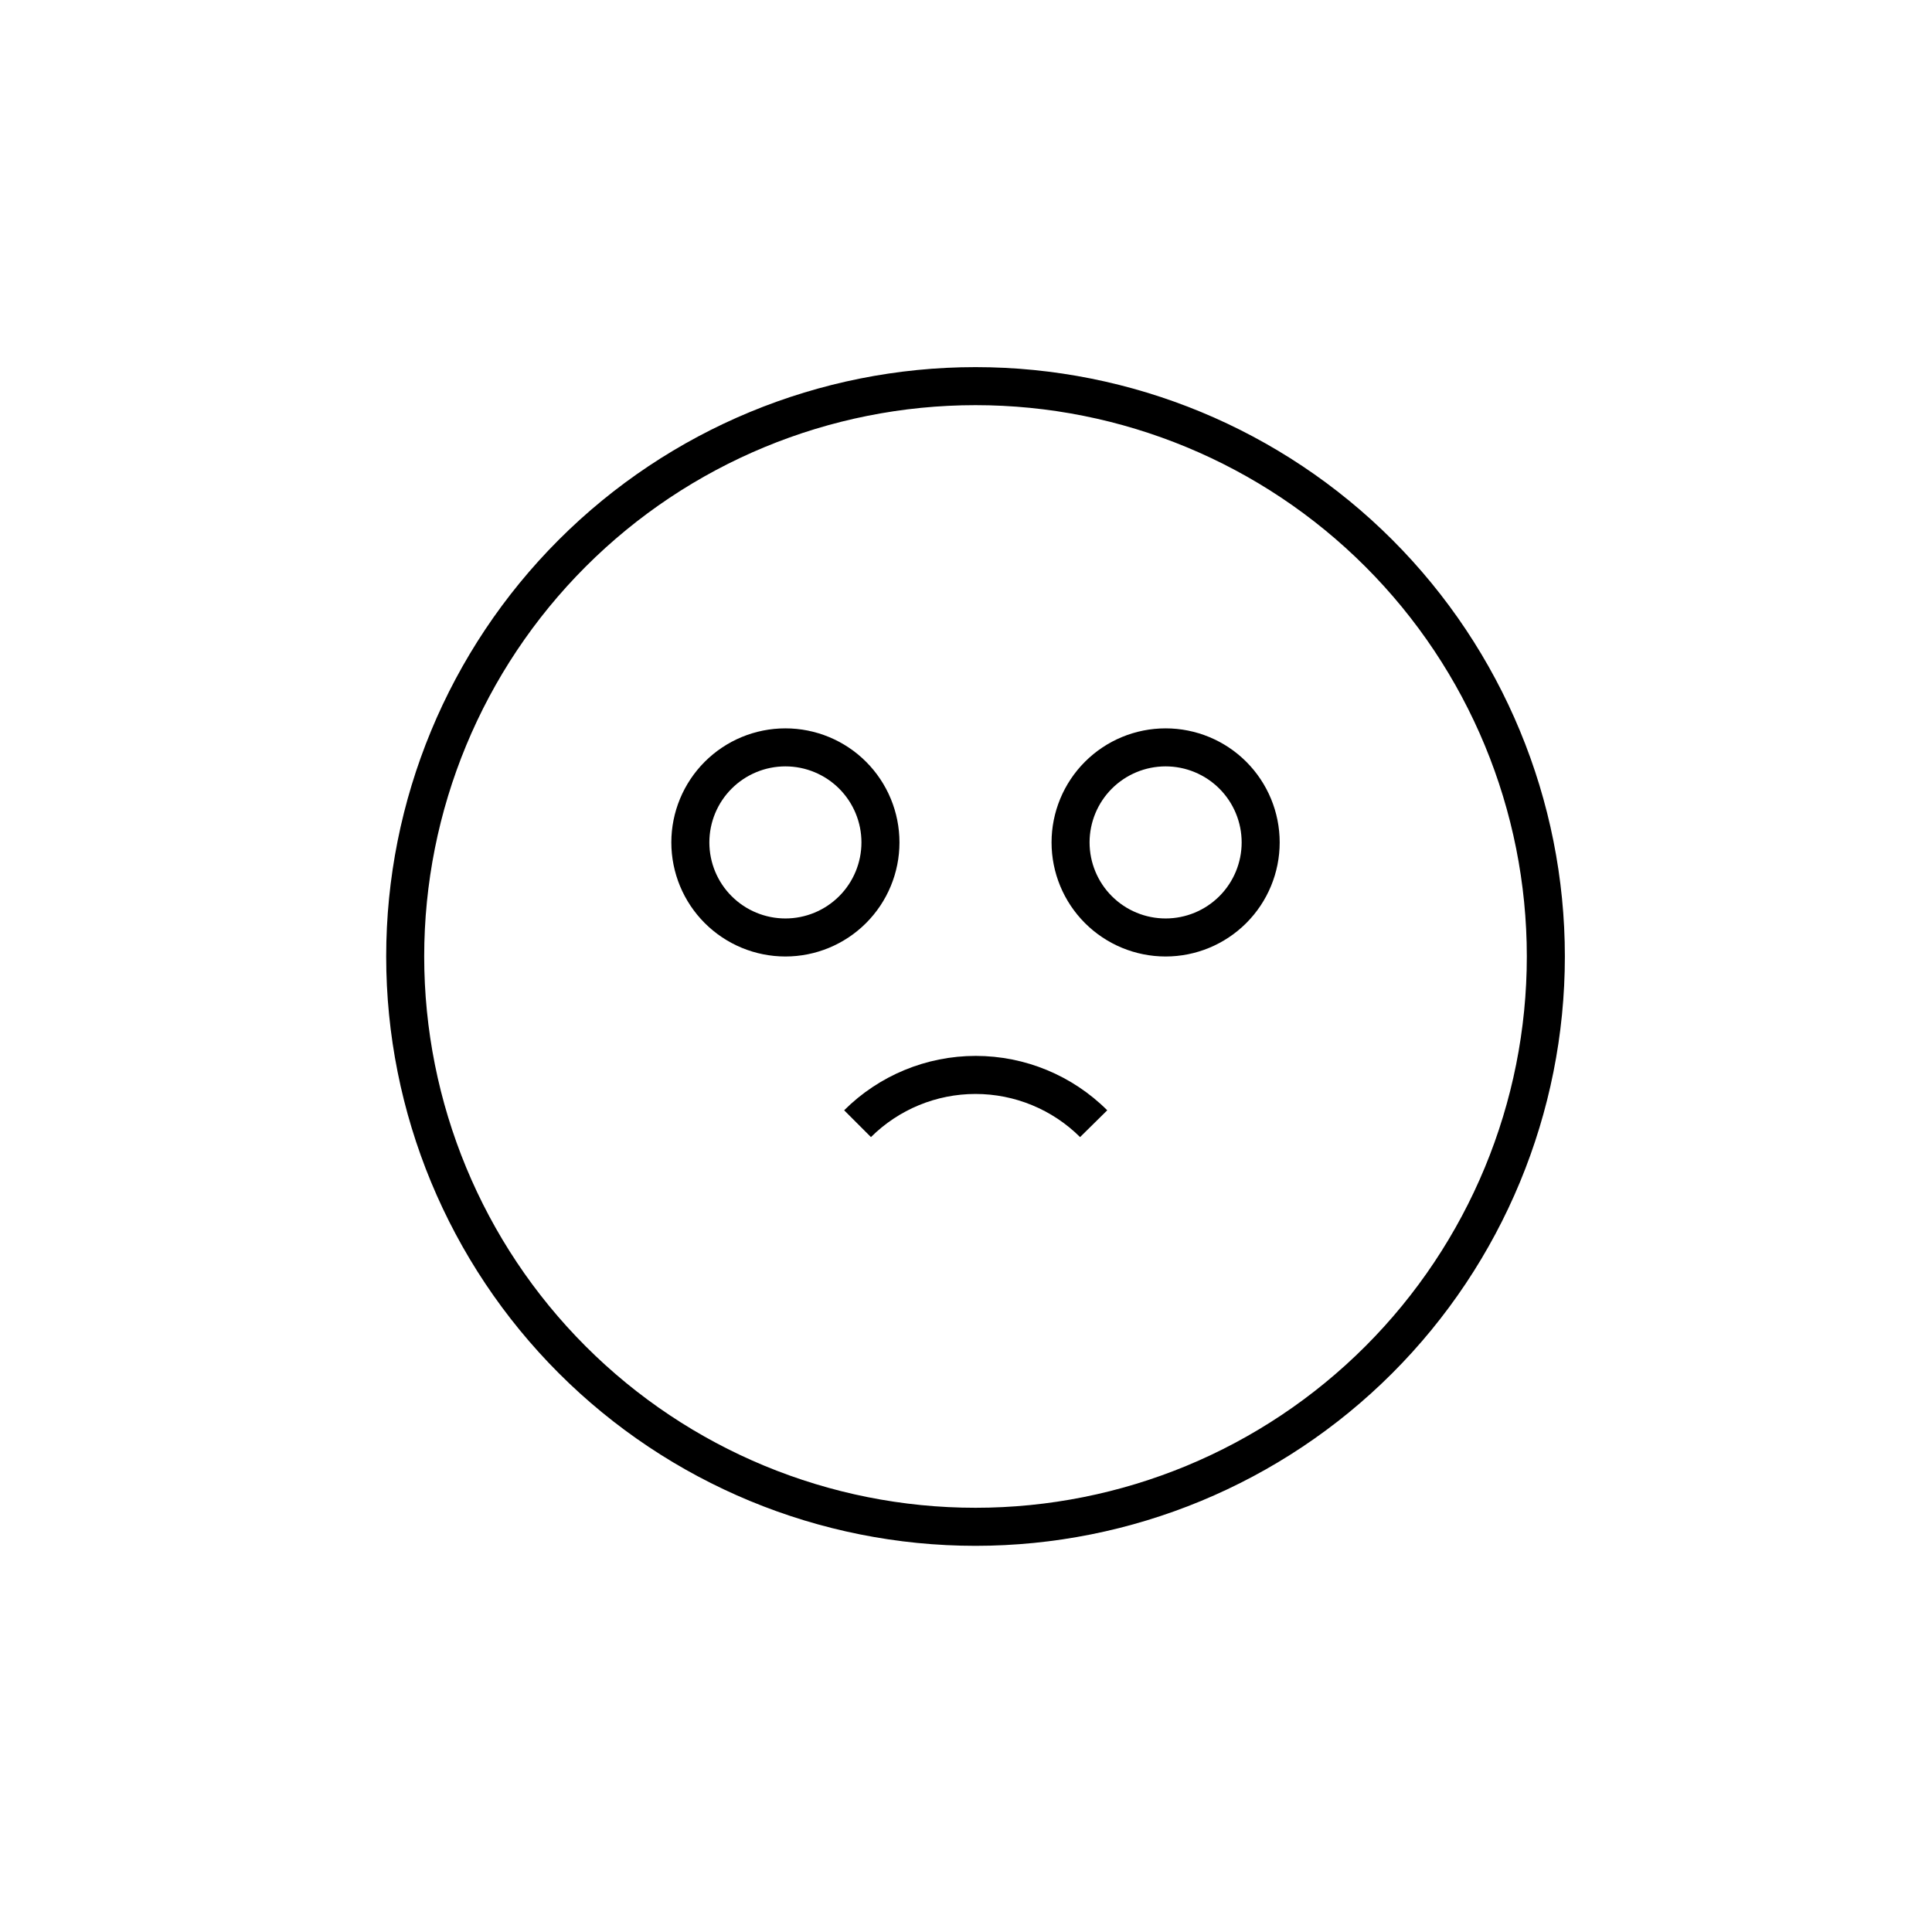 <?xml version="1.0" encoding="UTF-8"?>
<!-- Uploaded to: SVG Repo, www.svgrepo.com, Generator: SVG Repo Mixer Tools -->
<svg fill="#000000" width="800px" height="800px" version="1.1" viewBox="144 144 512 512" xmlns="http://www.w3.org/2000/svg">
 <g>
  <path d="m352.14 397.48c-8.016 0-15.707-3.188-21.375-8.855s-8.855-13.355-8.855-21.375c0-8.016 3.188-15.703 8.855-21.375 5.668-5.668 13.359-8.852 21.375-8.852s15.707 3.184 21.375 8.852c5.668 5.672 8.852 13.359 8.852 21.375 0 8.02-3.184 15.707-8.852 21.375s-13.359 8.855-21.375 8.855zm0-50.383c-5.344 0-10.469 2.125-14.25 5.902-3.781 3.781-5.902 8.906-5.902 14.25s2.121 10.473 5.902 14.25c3.781 3.781 8.906 5.902 14.25 5.902s10.469-2.121 14.25-5.902c3.777-3.777 5.902-8.906 5.902-14.25s-2.125-10.469-5.902-14.25c-3.781-3.777-8.906-5.902-14.25-5.902z"/>
  <path d="m452.9 397.48c-8.016 0-15.707-3.188-21.375-8.855-5.668-5.668-8.852-13.355-8.852-21.375 0-8.016 3.184-15.703 8.852-21.375 5.668-5.668 13.359-8.852 21.375-8.852 8.016 0 15.707 3.184 21.375 8.852 5.668 5.672 8.855 13.359 8.855 21.375 0 8.02-3.188 15.707-8.855 21.375-5.668 5.668-13.359 8.855-21.375 8.855zm0-50.383c-5.344 0-10.469 2.125-14.25 5.902-3.777 3.781-5.902 8.906-5.902 14.25s2.125 10.473 5.902 14.25c3.781 3.781 8.906 5.902 14.25 5.902s10.469-2.121 14.25-5.902c3.777-3.777 5.902-8.906 5.902-14.25s-2.125-10.469-5.902-14.25c-3.781-3.777-8.906-5.902-14.25-5.902z"/>
  <path d="m402.52 553.66c-41.418 0-81.145-16.453-110.43-45.742-29.289-29.293-45.746-69.016-45.746-110.44s16.457-81.148 45.746-110.44c29.289-29.289 69.016-45.746 110.43-45.746 41.422 0 81.148 16.457 110.44 45.746 29.289 29.289 45.746 69.016 45.746 110.44s-16.457 81.145-45.746 110.44c-29.289 29.289-69.016 45.742-110.44 45.742zm0-302.29c-38.746 0-75.91 15.395-103.31 42.793-27.402 27.398-42.793 64.562-42.793 103.31s15.391 75.91 42.793 103.31c27.398 27.398 64.562 42.793 103.31 42.793 38.75 0 75.914-15.395 103.31-42.793 27.402-27.402 42.793-64.562 42.793-103.31s-15.391-75.914-42.793-103.31c-27.398-27.398-64.562-42.793-103.31-42.793z"/>
  <path d="m430.23 445.34c-7.363-7.32-17.324-11.43-27.711-11.43-10.383 0-20.344 4.109-27.707 11.43l-7.106-7.106v0.004c9.258-9.23 21.793-14.414 34.863-14.414 13.074 0 25.609 5.184 34.863 14.414z"/>
 </g>
</svg>